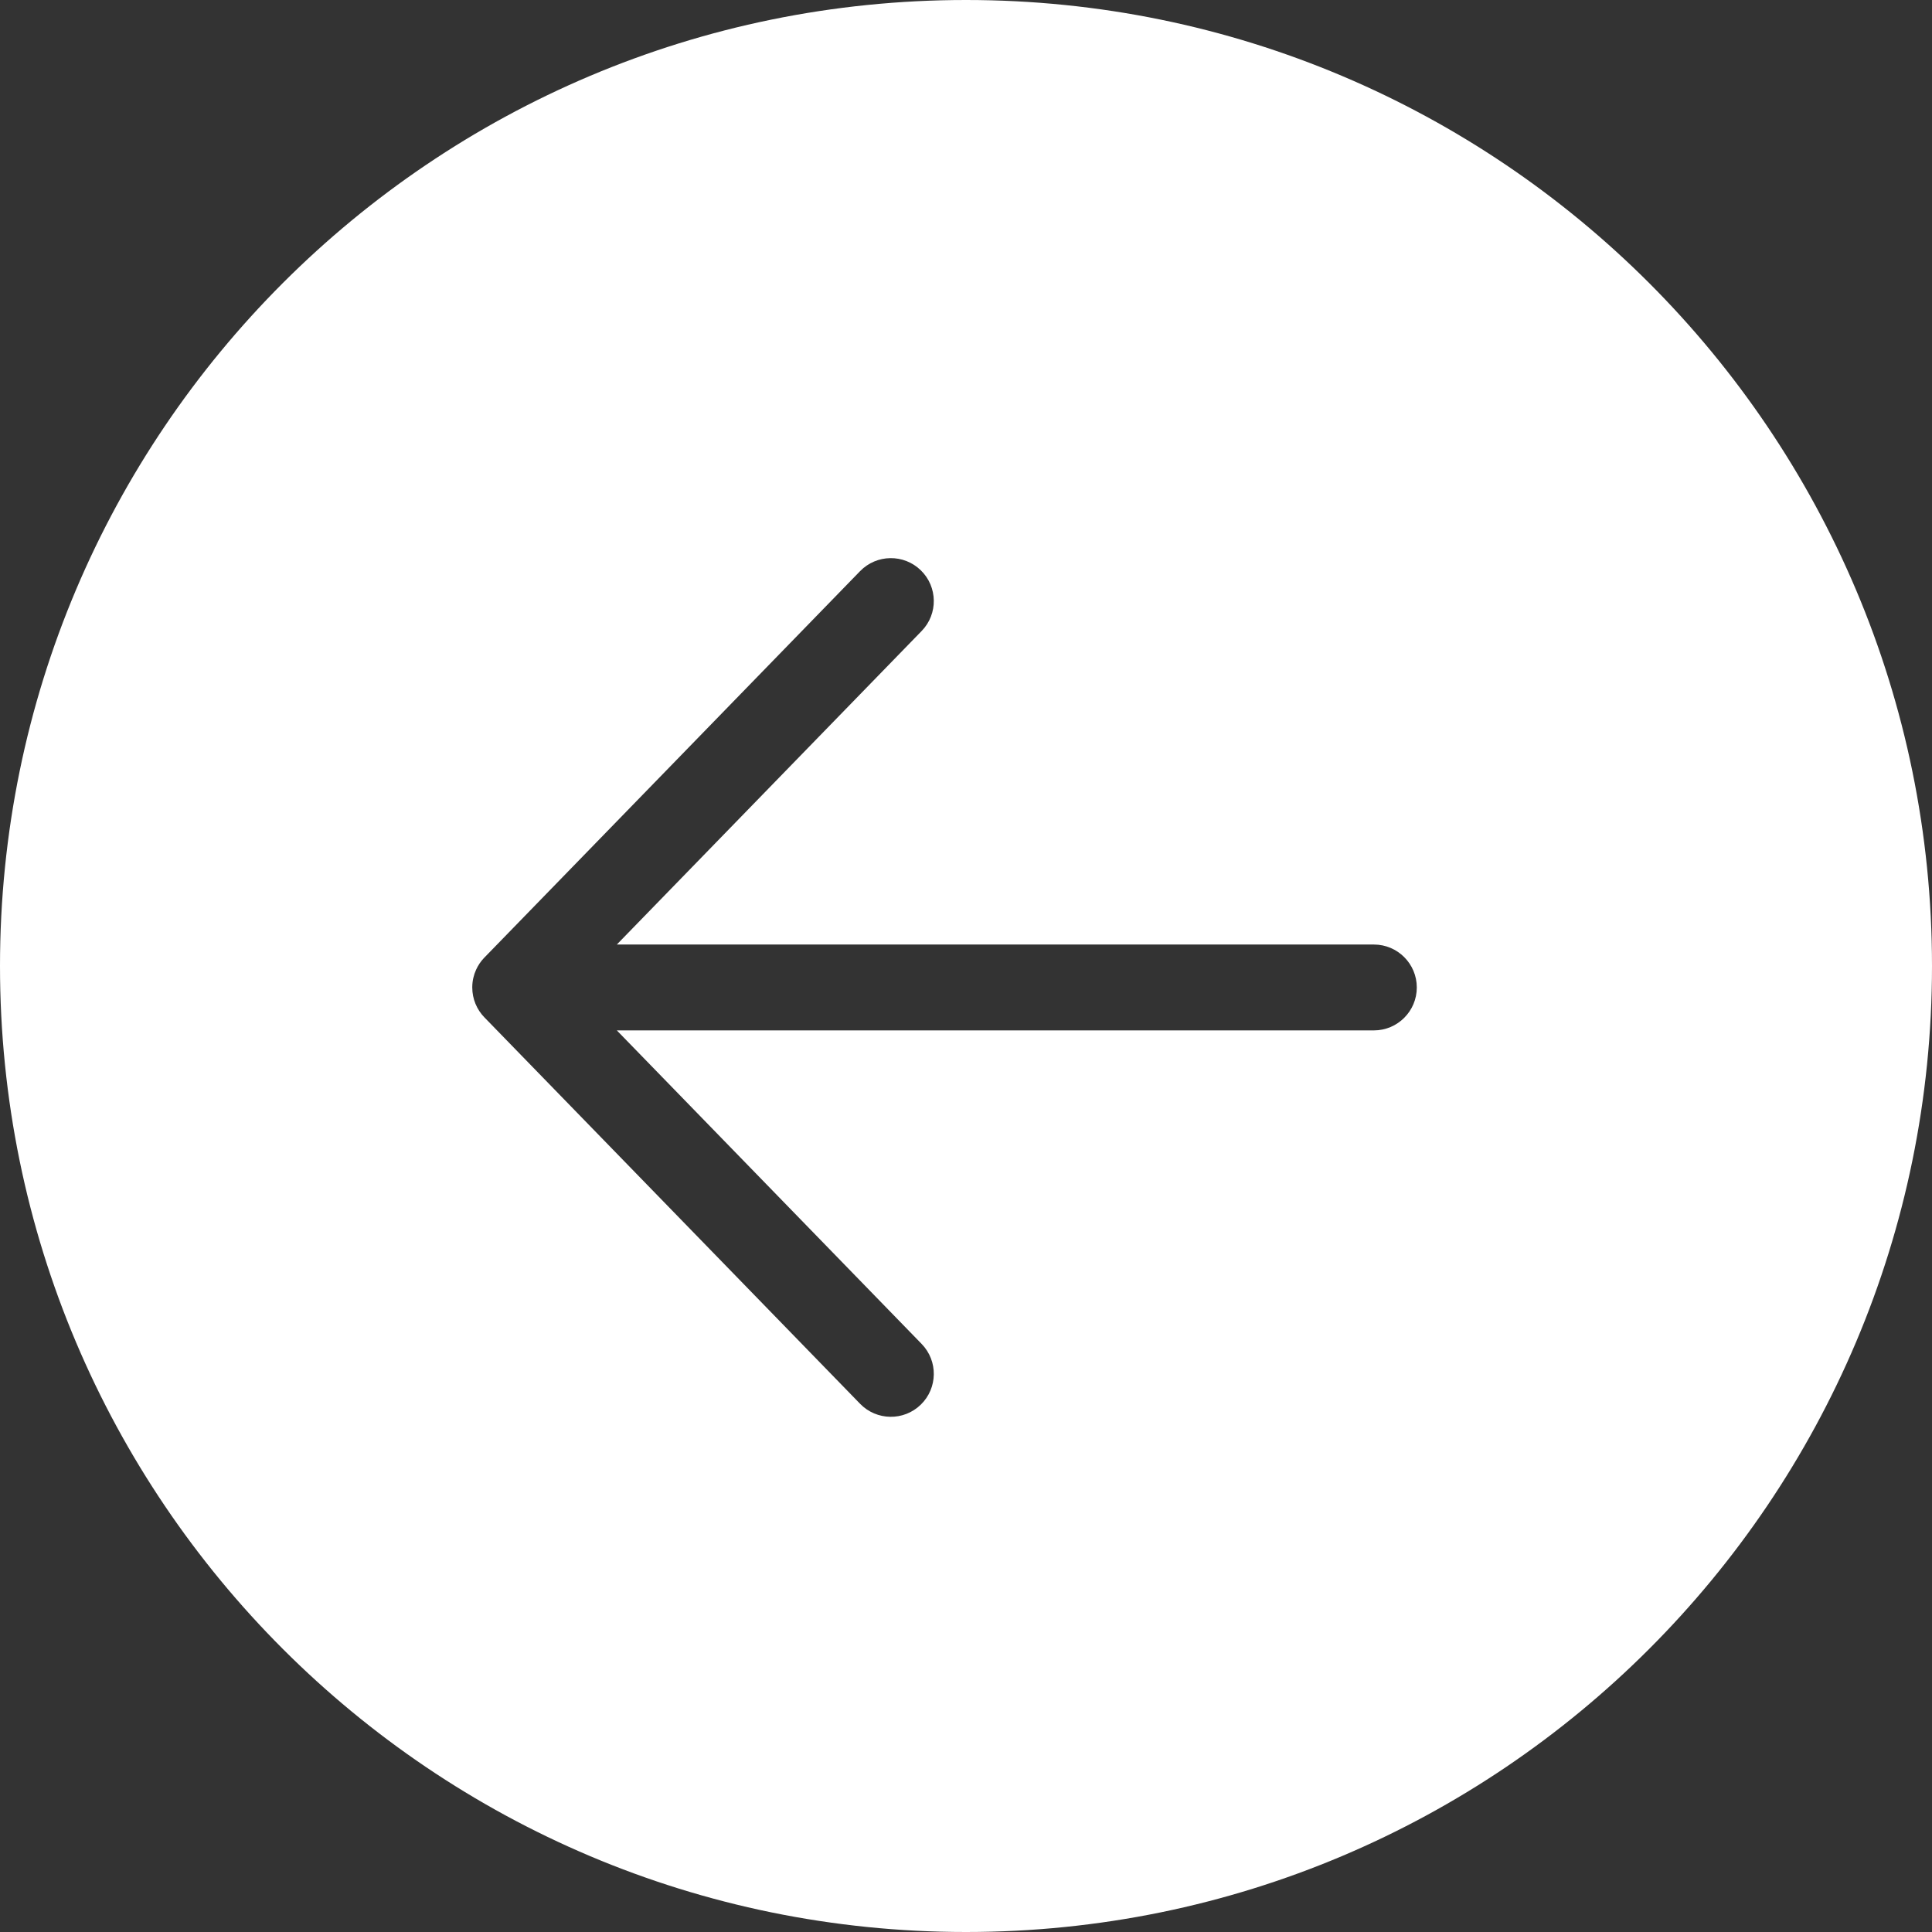 <?xml version="1.0" encoding="UTF-8"?> <svg xmlns="http://www.w3.org/2000/svg" width="45" height="45" viewBox="0 0 45 45" fill="none"><rect x="0" y="0" width="45" height="45" fill="#333333" stroke="none"/> <path fill-rule="evenodd" clip-rule="evenodd" d="M22.5 -1.96701e-06C10.074 -3.05336e-06 3.05336e-06 10.074 1.96701e-06 22.5C8.80661e-07 34.926 10.074 45 22.5 45C34.926 45 45 34.926 45 22.5C45 10.074 34.926 -8.80661e-07 22.5 -1.96701e-06ZM20.033 32.697C20.418 33.093 21.051 33.102 21.447 32.717C21.843 32.332 21.852 31.699 21.467 31.303L14.367 24L32 24C32.552 24 33 23.552 33 23C33 22.448 32.552 22 32 22L14.367 22L21.467 14.697C21.852 14.301 21.843 13.668 21.447 13.283C21.051 12.898 20.418 12.907 20.033 13.303L11.283 22.303L11.282 22.304L11.274 22.312C11.198 22.392 11.135 22.485 11.089 22.587C11.033 22.71 11.001 22.847 11 22.991L11 23C11 23.271 11.108 23.517 11.283 23.697L11.283 23.697L20.033 32.697Z" fill="white"></path> </svg> 